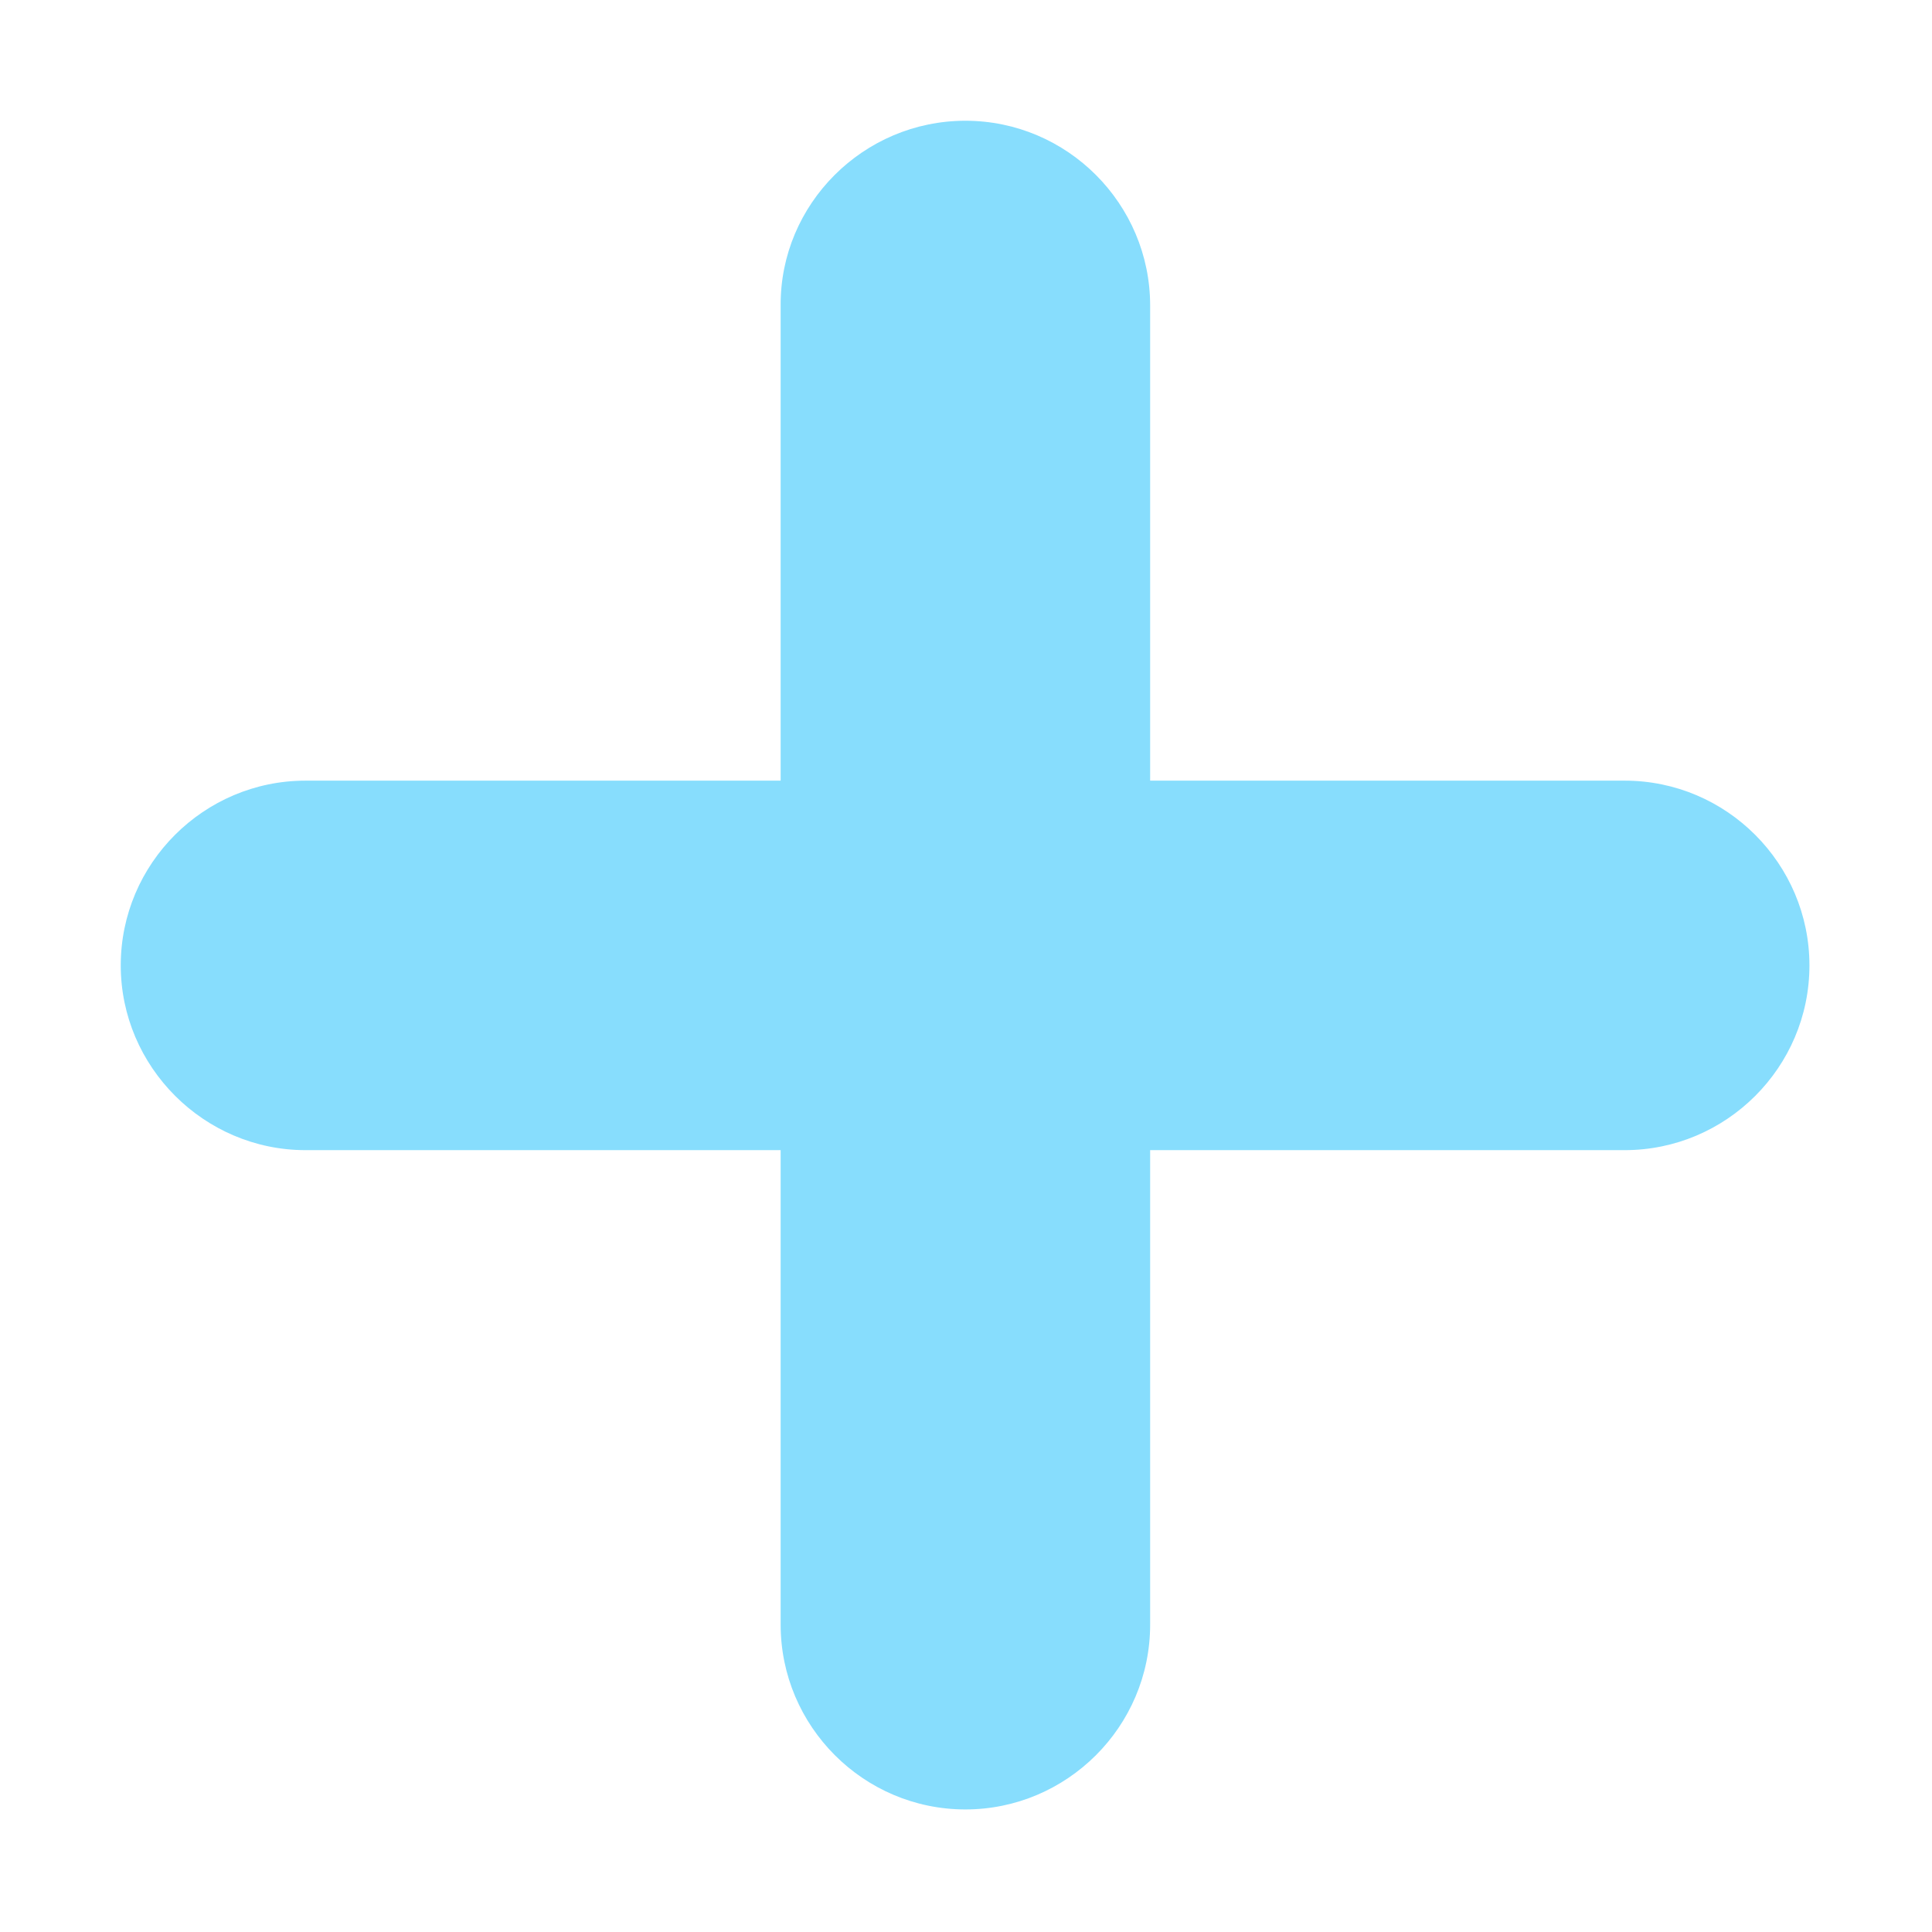 <svg xmlns="http://www.w3.org/2000/svg" fill="none" viewBox="0 0 32 32" id="Plus">
  <path fill="#87ddfd" d="M19.05 5.06C19.05 3.38 17.68 2 15.99 2C14.3 2 12.92 3.38 12.93 5.06V12.93H5.06C3.38 12.93 2 14.3 2 15.99C2 17.67 3.38 19.05 5.06 19.05H12.93V26.91C12.93 28.59 14.3 29.97 15.99 29.97C17.67 29.97 19.05 28.6 19.05 26.91V19.05H26.91C28.59 19.05 29.97 17.68 29.97 15.99C29.97 14.31 28.6 12.93 26.91 12.93H19.05V5.06Z" class="color785dc8 svgShape"></path>
</svg>
